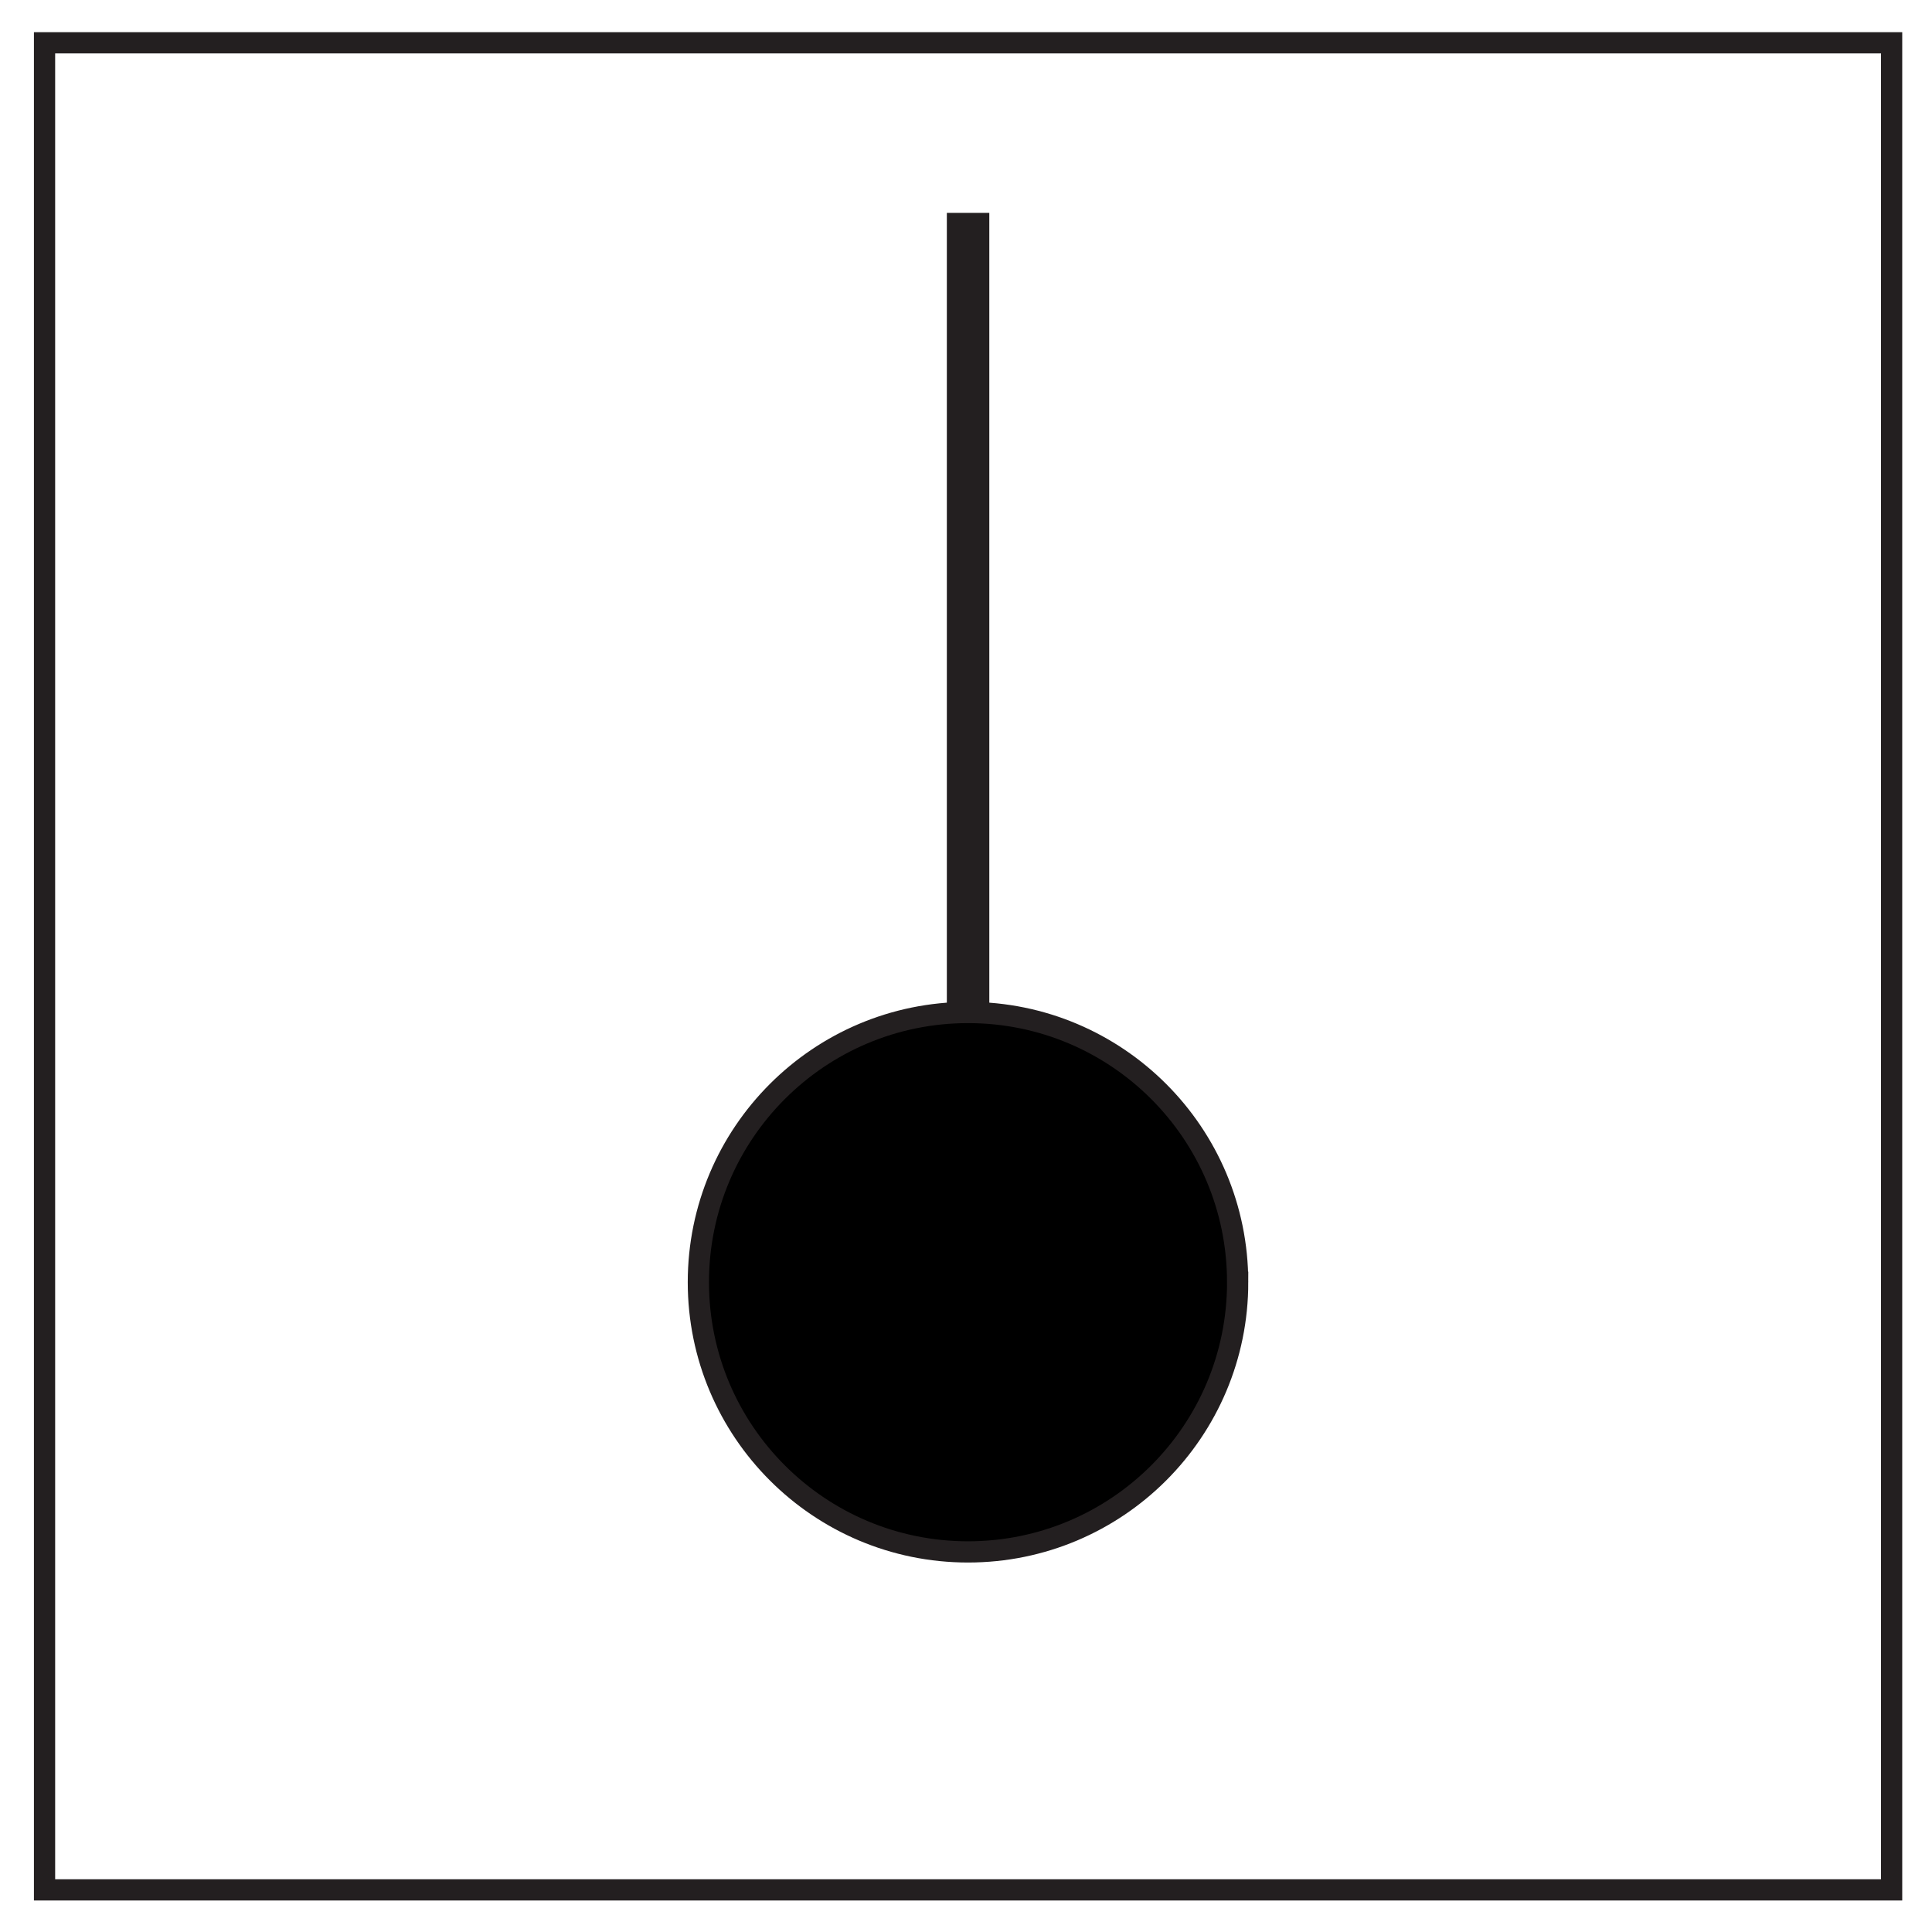 <svg xmlns="http://www.w3.org/2000/svg" width="91pt" height="91pt" viewBox="0 0 91 91" version="1.2" id="svg137"><g id="surface34191"><path d="M89.098 1.984h-87v87h87zm0 0" transform="matrix(1 0 0 -1 0 91)" id="path128" fill="none" stroke="#231f20" stroke-miterlimit="10"/><path d="M45.598 10.027v50.368" id="path130" fill="none" stroke-width="2" stroke="#231f20" stroke-miterlimit="10"/><path d="M58.297 60.395c0 7.015-5.684 12.703-12.7 12.703-7.015 0-12.702-5.688-12.702-12.703 0-7.016 5.687-12.704 12.703-12.704 7.015 0 12.7 5.69 12.7 12.705" id="path132"/><path d="M-.002 0c0-7.015-5.683-12.702-12.7-12.702-7.014 0-12.702 5.687-12.702 12.703 0 7.016 5.688 12.704 12.703 12.704S-.003 7.016-.003 0zm0 0" transform="matrix(1 0 0 -1 58.298 60.395)" id="path134" fill="none" stroke="#231f20" stroke-miterlimit="10"/></g></svg>